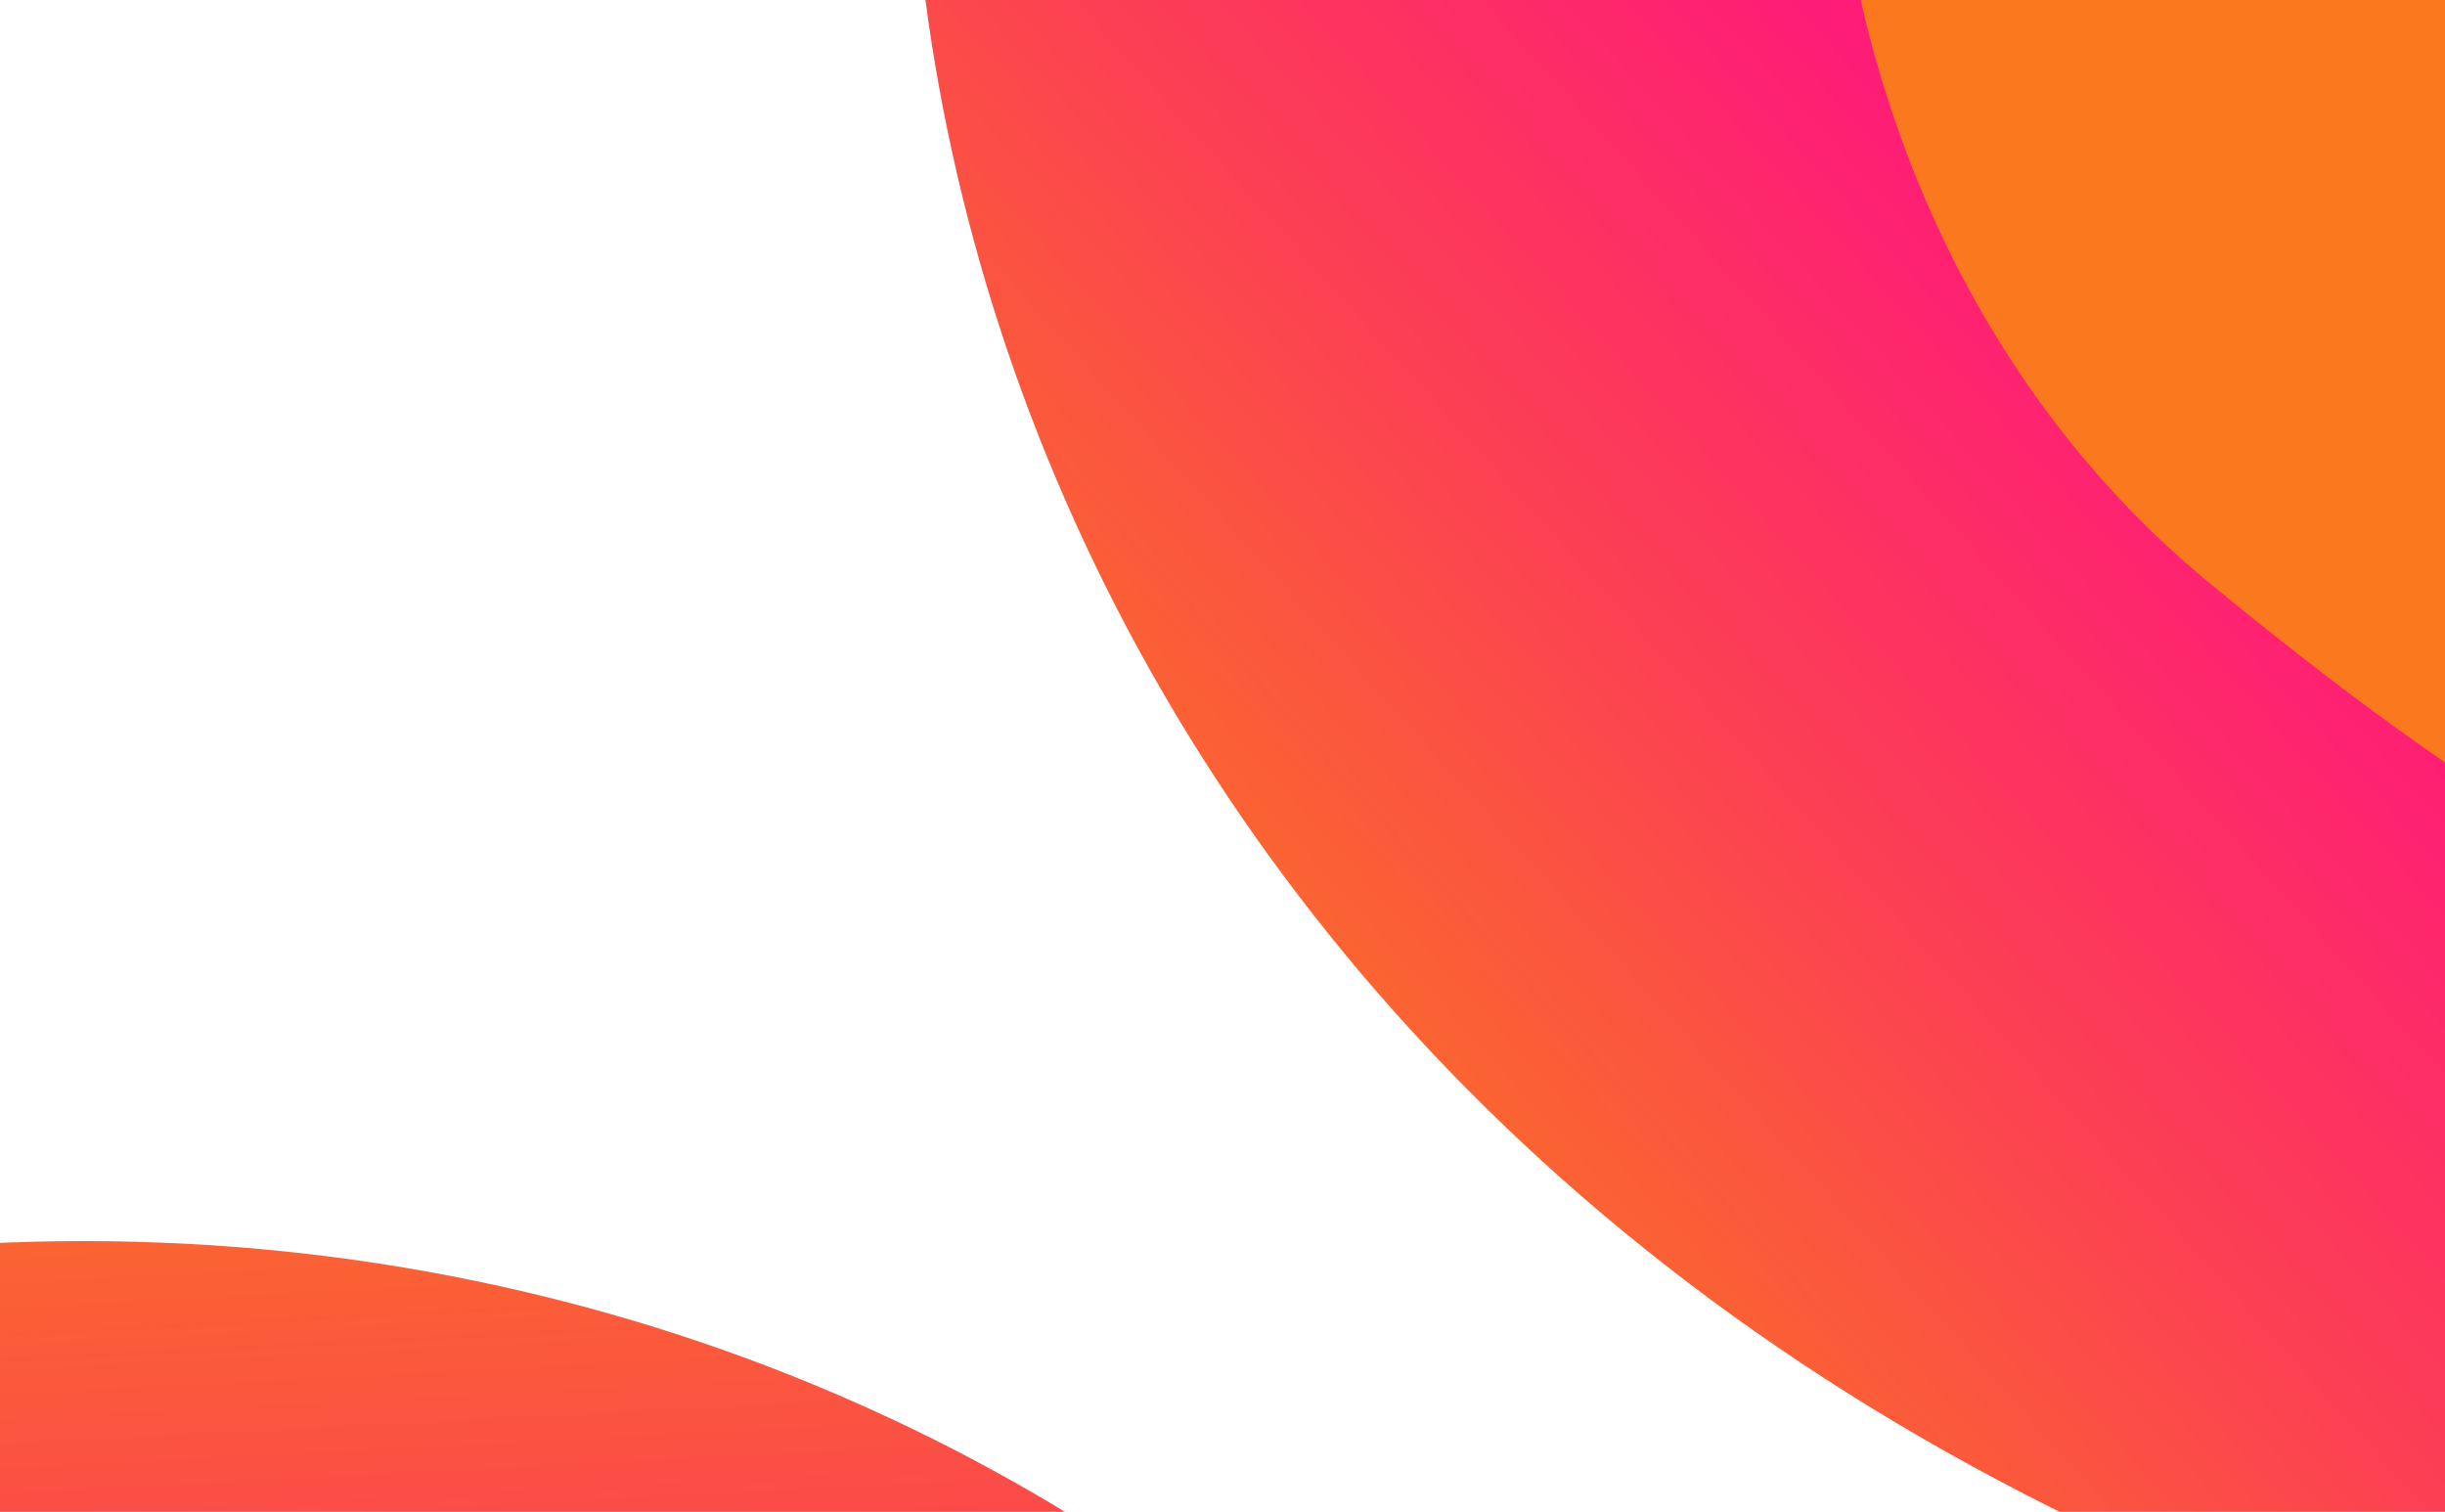 <?xml version="1.0" encoding="utf-8"?>
<!-- Generator: Adobe Illustrator 28.0.0, SVG Export Plug-In . SVG Version: 6.00 Build 0)  -->
<svg version="1.1" id="Layer_2_00000053523076964879641840000006584491095708345750_"
	 xmlns="http://www.w3.org/2000/svg" xmlns:xlink="http://www.w3.org/1999/xlink" x="0px" y="0px" viewBox="0 0 1425.8 881.6"
	 style="enable-background:new 0 0 1425.8 881.6;" xml:space="preserve">
<style type="text/css">
	.st0{fill:#FA781E;}
	
		.st1{clip-path:url(#SVGID_00000076564150979001690460000010005586135759001781_);fill:url(#SVGID_00000138544549033975836580000003090415754952584584_);}
	
		.st2{clip-path:url(#SVGID_00000049931772793190026570000014679054327455243412_);fill:url(#SVGID_00000176003048935173518260000005567362147617861024_);}
</style>
<g id="aw">
	<rect x="1009.2" class="st0" width="833.1" height="762"/>
	<g>
		<defs>
			<rect id="SVGID_1_" x="416.4" width="1425.8" height="881.6"/>
		</defs>
		<clipPath id="SVGID_00000150079259666520929420000018258560503831938985_">
			<use xlink:href="#SVGID_1_"  style="overflow:visible;"/>
		</clipPath>
	</g>
</g>
<g>
	<defs>
		<rect id="SVGID_00000085240902828023565080000013996194916339188141_" x="467.8" y="0" width="1425.8" height="881.6"/>
	</defs>
	<clipPath id="SVGID_00000173160404586250611520000009285090456781991045_">
		<use xlink:href="#SVGID_00000085240902828023565080000013996194916339188141_"  style="overflow:visible;"/>
	</clipPath>
	
		<linearGradient id="SVGID_00000008842000057617096640000010970933926348485023_" gradientUnits="userSpaceOnUse" x1="1809.487" y1="-40.465" x2="484.966" y2="1146.444">
		<stop  offset="0.106" style="stop-color:#FF0091"/>
		<stop  offset="0.198" style="stop-color:#FF0889"/>
		<stop  offset="0.339" style="stop-color:#FE1E75"/>
		<stop  offset="0.513" style="stop-color:#FC4152"/>
		<stop  offset="0.711" style="stop-color:#FA7224"/>
		<stop  offset="0.733" style="stop-color:#FA781E"/>
	</linearGradient>
	
		<path style="clip-path:url(#SVGID_00000173160404586250611520000009285090456781991045_);fill:url(#SVGID_00000008842000057617096640000010970933926348485023_);" d="
		M540.8-273.3C466.7,236,800.8,903.6,1717.8,1037c547.8,79.7,973.9-262.6,1055.1-820.4c25.2-173.3,24.6-364.4-1.1-562.3
		C2723-722.3,628.9-878.7,540.8-273.3z M2537.5,40.7C2469,511.2,2113.6,646.3,1781.7,598c-187.5-27.3-350.5-140.6-493.5-258.2
		c-173.3-142.6-245.3-380.1-213.5-599.2c67-460.1,568-850.2,1075.3-1114.6C2439.2-914.4,2597.1-368.9,2537.5,40.7z"/>
</g>
<g>
	<defs>
		
			<rect id="SVGID_00000044872450898321774150000002783214691671832986_" x="-835.5" y="664.1" transform="matrix(-0.628 0.778 -0.778 -0.628 660.336 1894.063)" width="1425.8" height="881.6"/>
	</defs>
	<clipPath id="SVGID_00000124153267857900109060000015434204305318902417_">
		<use xlink:href="#SVGID_00000044872450898321774150000002783214691671832986_"  style="overflow:visible;"/>
	</clipPath>
	
		<linearGradient id="SVGID_00000149351230235942349310000005682243627919826619_" gradientUnits="userSpaceOnUse" x1="1759.927" y1="-367.323" x2="435.406" y2="819.586" gradientTransform="matrix(-0.628 0.778 -0.778 -0.628 676.296 296.07)">
		<stop  offset="0.106" style="stop-color:#FF0091"/>
		<stop  offset="0.198" style="stop-color:#FF0889"/>
		<stop  offset="0.339" style="stop-color:#FE1E75"/>
		<stop  offset="0.513" style="stop-color:#FC4152"/>
		<stop  offset="0.711" style="stop-color:#FA7224"/>
		<stop  offset="0.733" style="stop-color:#FA781E"/>
	</linearGradient>
	
		<path style="clip-path:url(#SVGID_00000124153267857900109060000015434204305318902417_);fill:url(#SVGID_00000149351230235942349310000005682243627919826619_);" d="
		M835,1055.3C485.1,677.8-244.2,518.6-923.9,1148.6c-406,376.3-407.2,922.9-24,1336.3c119.1,128.5,268.2,247.9,438.4,352.2
		C-185.8,3035.5,1250.8,1504,835,1055.3z M-663.1,2412.1c-323.2-348.7-205.2-710.2,40.8-938.2c138.9-128.8,329.5-184.5,510.8-221.9
		c219.8-45.4,449.9,47.7,600.4,210.1c316,341,305.1,976,192.3,1536.7C141.9,2935.3-381.8,2715.6-663.1,2412.1z"/>
</g>
</svg>
